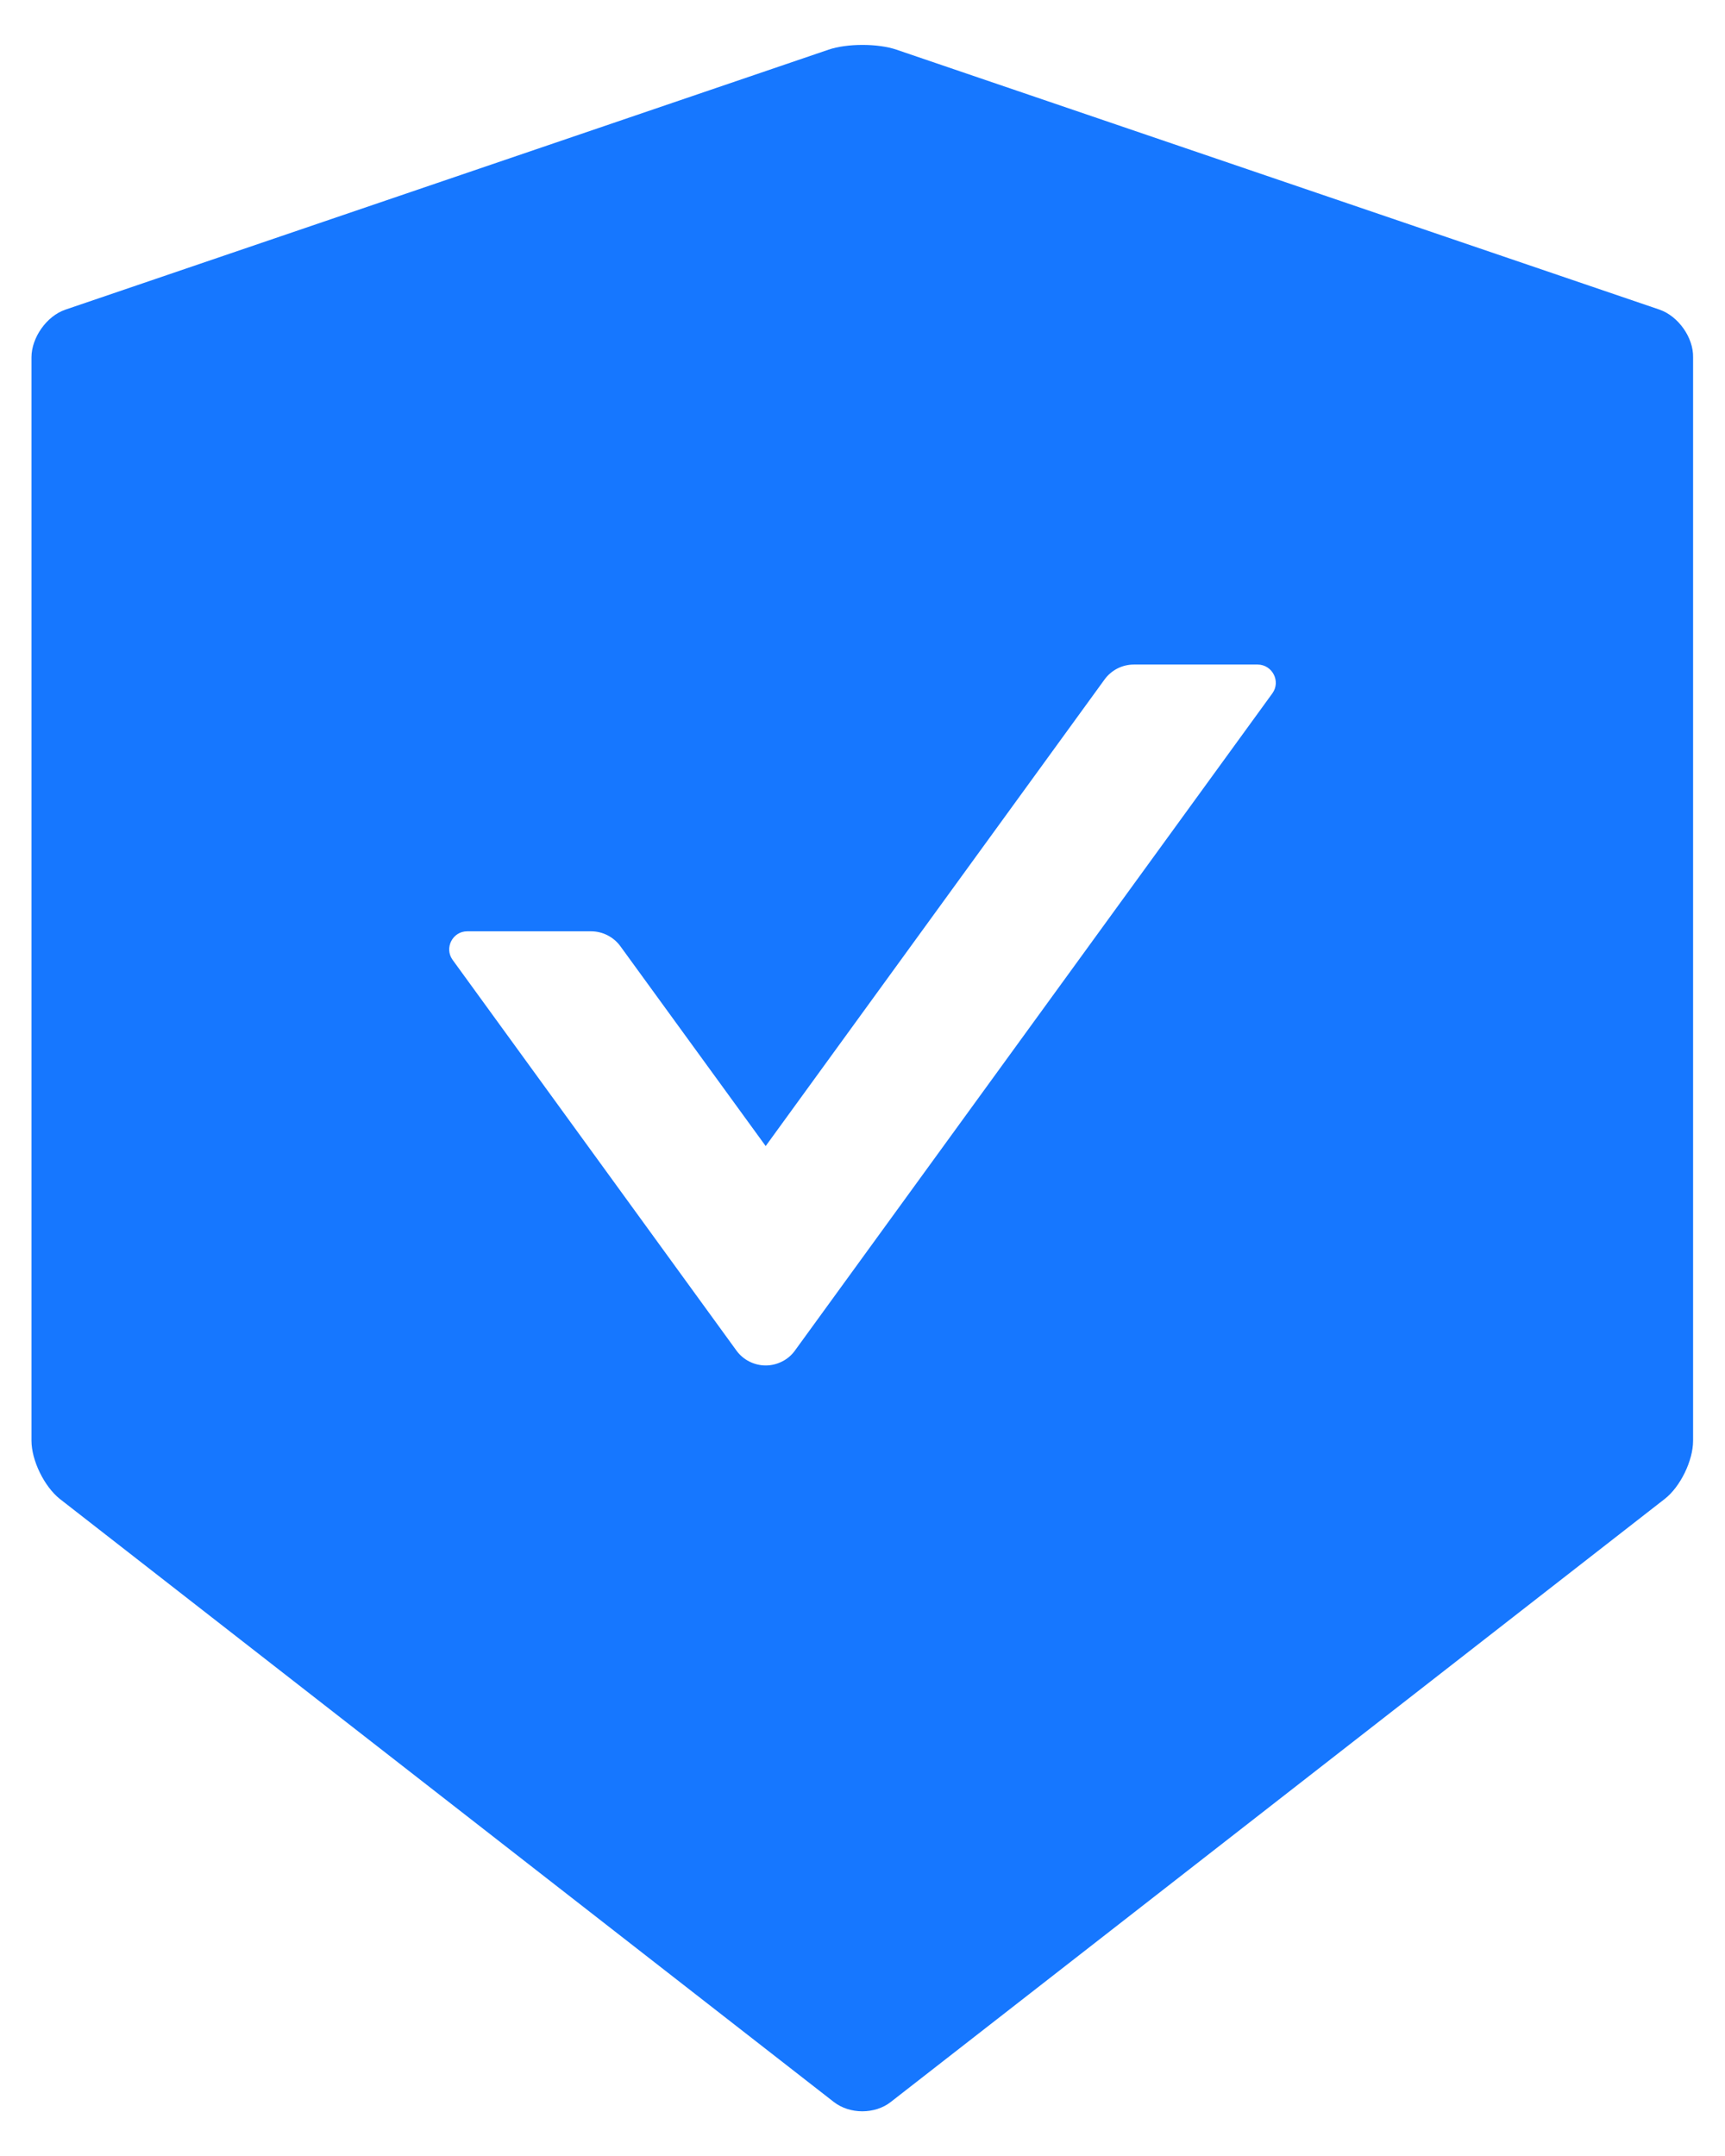 <svg width="24" height="30" viewBox="0 0 24 30" fill="none" xmlns="http://www.w3.org/2000/svg">
<path id="Vector" d="M23.091 4.309L12.472 0.691C12.344 0.647 12.172 0.625 12 0.625C11.828 0.625 11.656 0.647 11.528 0.691L0.909 4.309C0.65 4.397 0.438 4.697 0.438 4.972V20.047C0.438 20.322 0.616 20.684 0.831 20.856L11.603 29.25C11.713 29.334 11.853 29.378 11.997 29.378C12.141 29.378 12.284 29.334 12.391 29.25L23.163 20.856C23.378 20.688 23.556 20.325 23.556 20.047V4.972C23.562 4.697 23.35 4.4 23.091 4.309ZM17.703 9.647L11.059 18.794C11.013 18.858 10.951 18.91 10.881 18.945C10.81 18.981 10.732 19 10.653 19C10.574 19 10.496 18.981 10.425 18.945C10.355 18.91 10.294 18.858 10.247 18.794L6.297 13.356C6.178 13.191 6.297 12.959 6.5 12.959H8.225C8.384 12.959 8.537 13.037 8.631 13.166L10.653 15.947L15.369 9.453C15.463 9.325 15.613 9.247 15.775 9.247H17.5C17.703 9.25 17.822 9.481 17.703 9.647Z" fill="#1677FF"/>
</svg>
